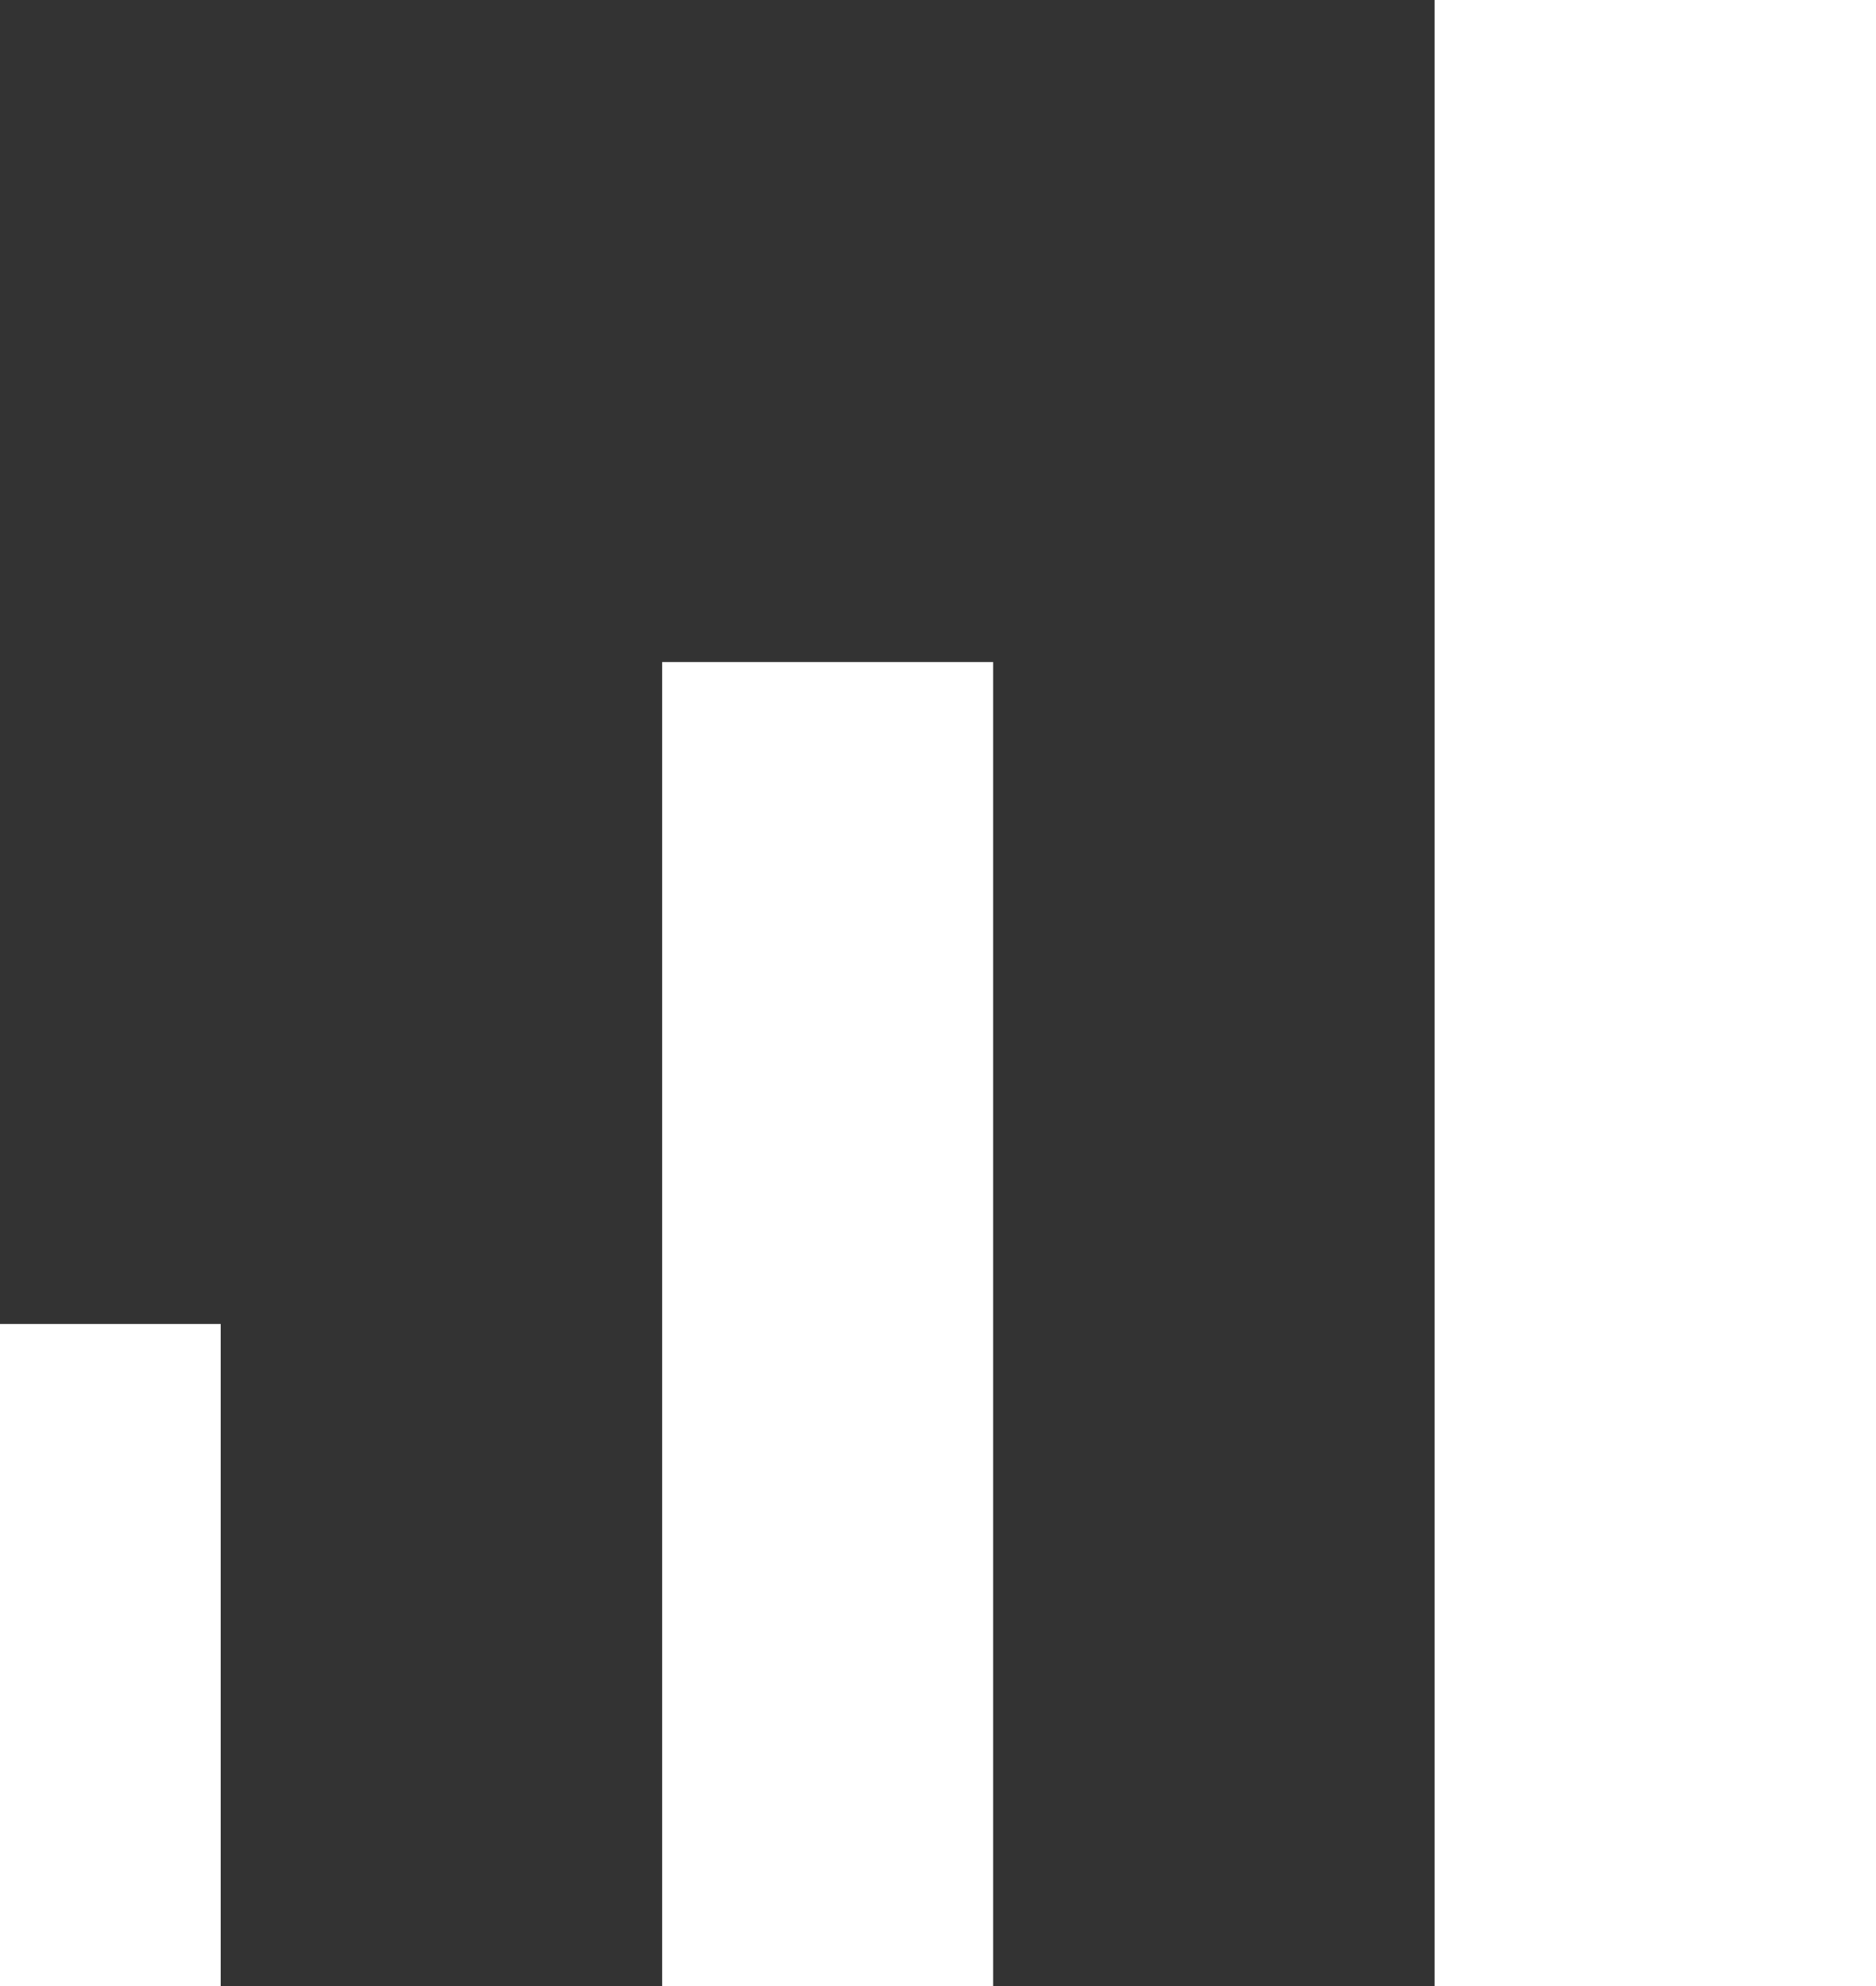 <?xml version="1.0" encoding="UTF-8"?> <svg xmlns="http://www.w3.org/2000/svg" width="34" height="36" viewBox="0 0 34 36" fill="none"><rect x="0" y="0" width="34" height="36" fill="#333333" stroke="none"/> <path fill-rule="evenodd" clip-rule="evenodd" d="M34 0H26V36H34V0ZM12 12H18V36H12V12ZM0 24H4V36H0V24Z" fill="white"></path> </svg> 